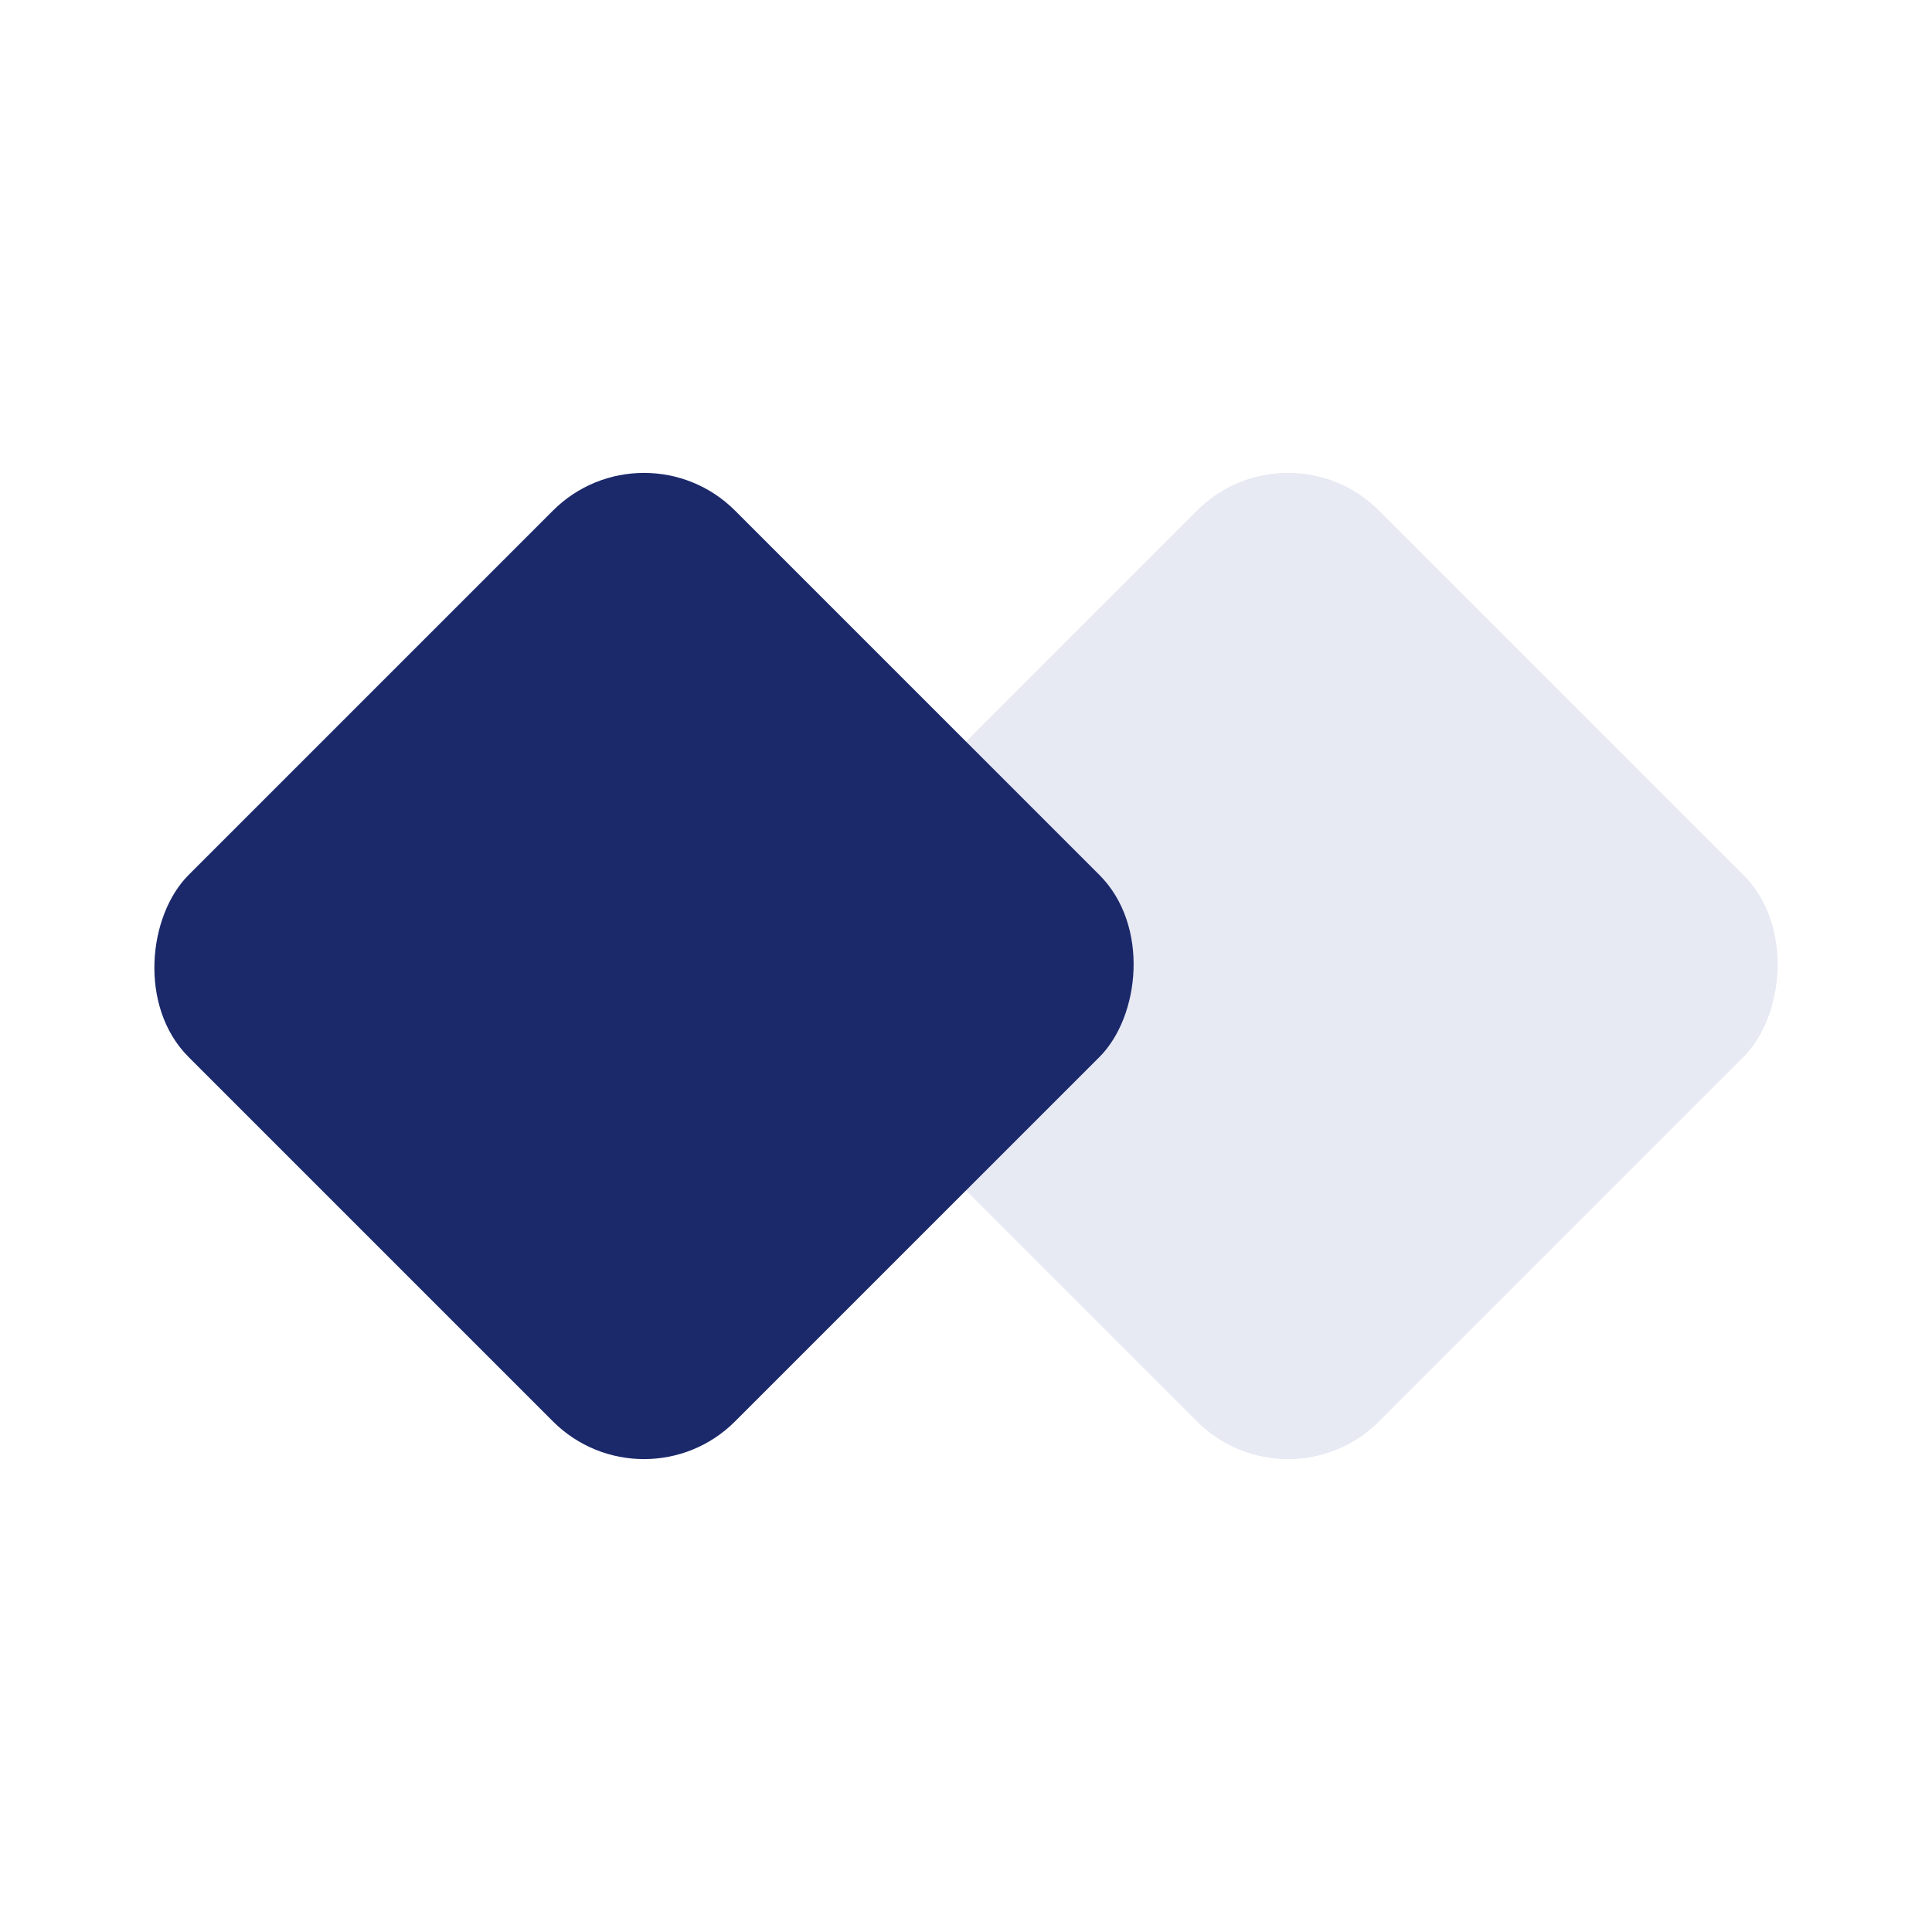 <?xml version="1.0" encoding="UTF-8"?>
<svg width="30px" height="30px" viewBox="0 0 30 30" version="1.1" xmlns="http://www.w3.org/2000/svg" xmlns:xlink="http://www.w3.org/1999/xlink">
    <title>编组 4备份</title>
    <g id="页面-1" stroke="none" stroke-width="1" fill="none" fill-rule="evenodd">
        <g id="鉴定案例-详情" transform="translate(-800, -1713)">
            <g id="编组-4备份" transform="translate(800, 1713)">
                <rect id="矩形" stroke="#979797" fill="#D8D8D8" opacity="0" x="0.5" y="0.5" width="29" height="29"></rect>
                <rect id="矩形" fill="#E7E9F3" transform="translate(20, 15) rotate(-315) translate(-20, -15) " x="14" y="9" width="12" height="12" rx="2"></rect>
                <rect id="矩形备份" fill="#1B296B" transform="translate(10, 15) rotate(-315) translate(-10, -15) " x="4" y="9" width="12" height="12" rx="2"></rect>
            </g>
        </g>
    </g>
</svg>